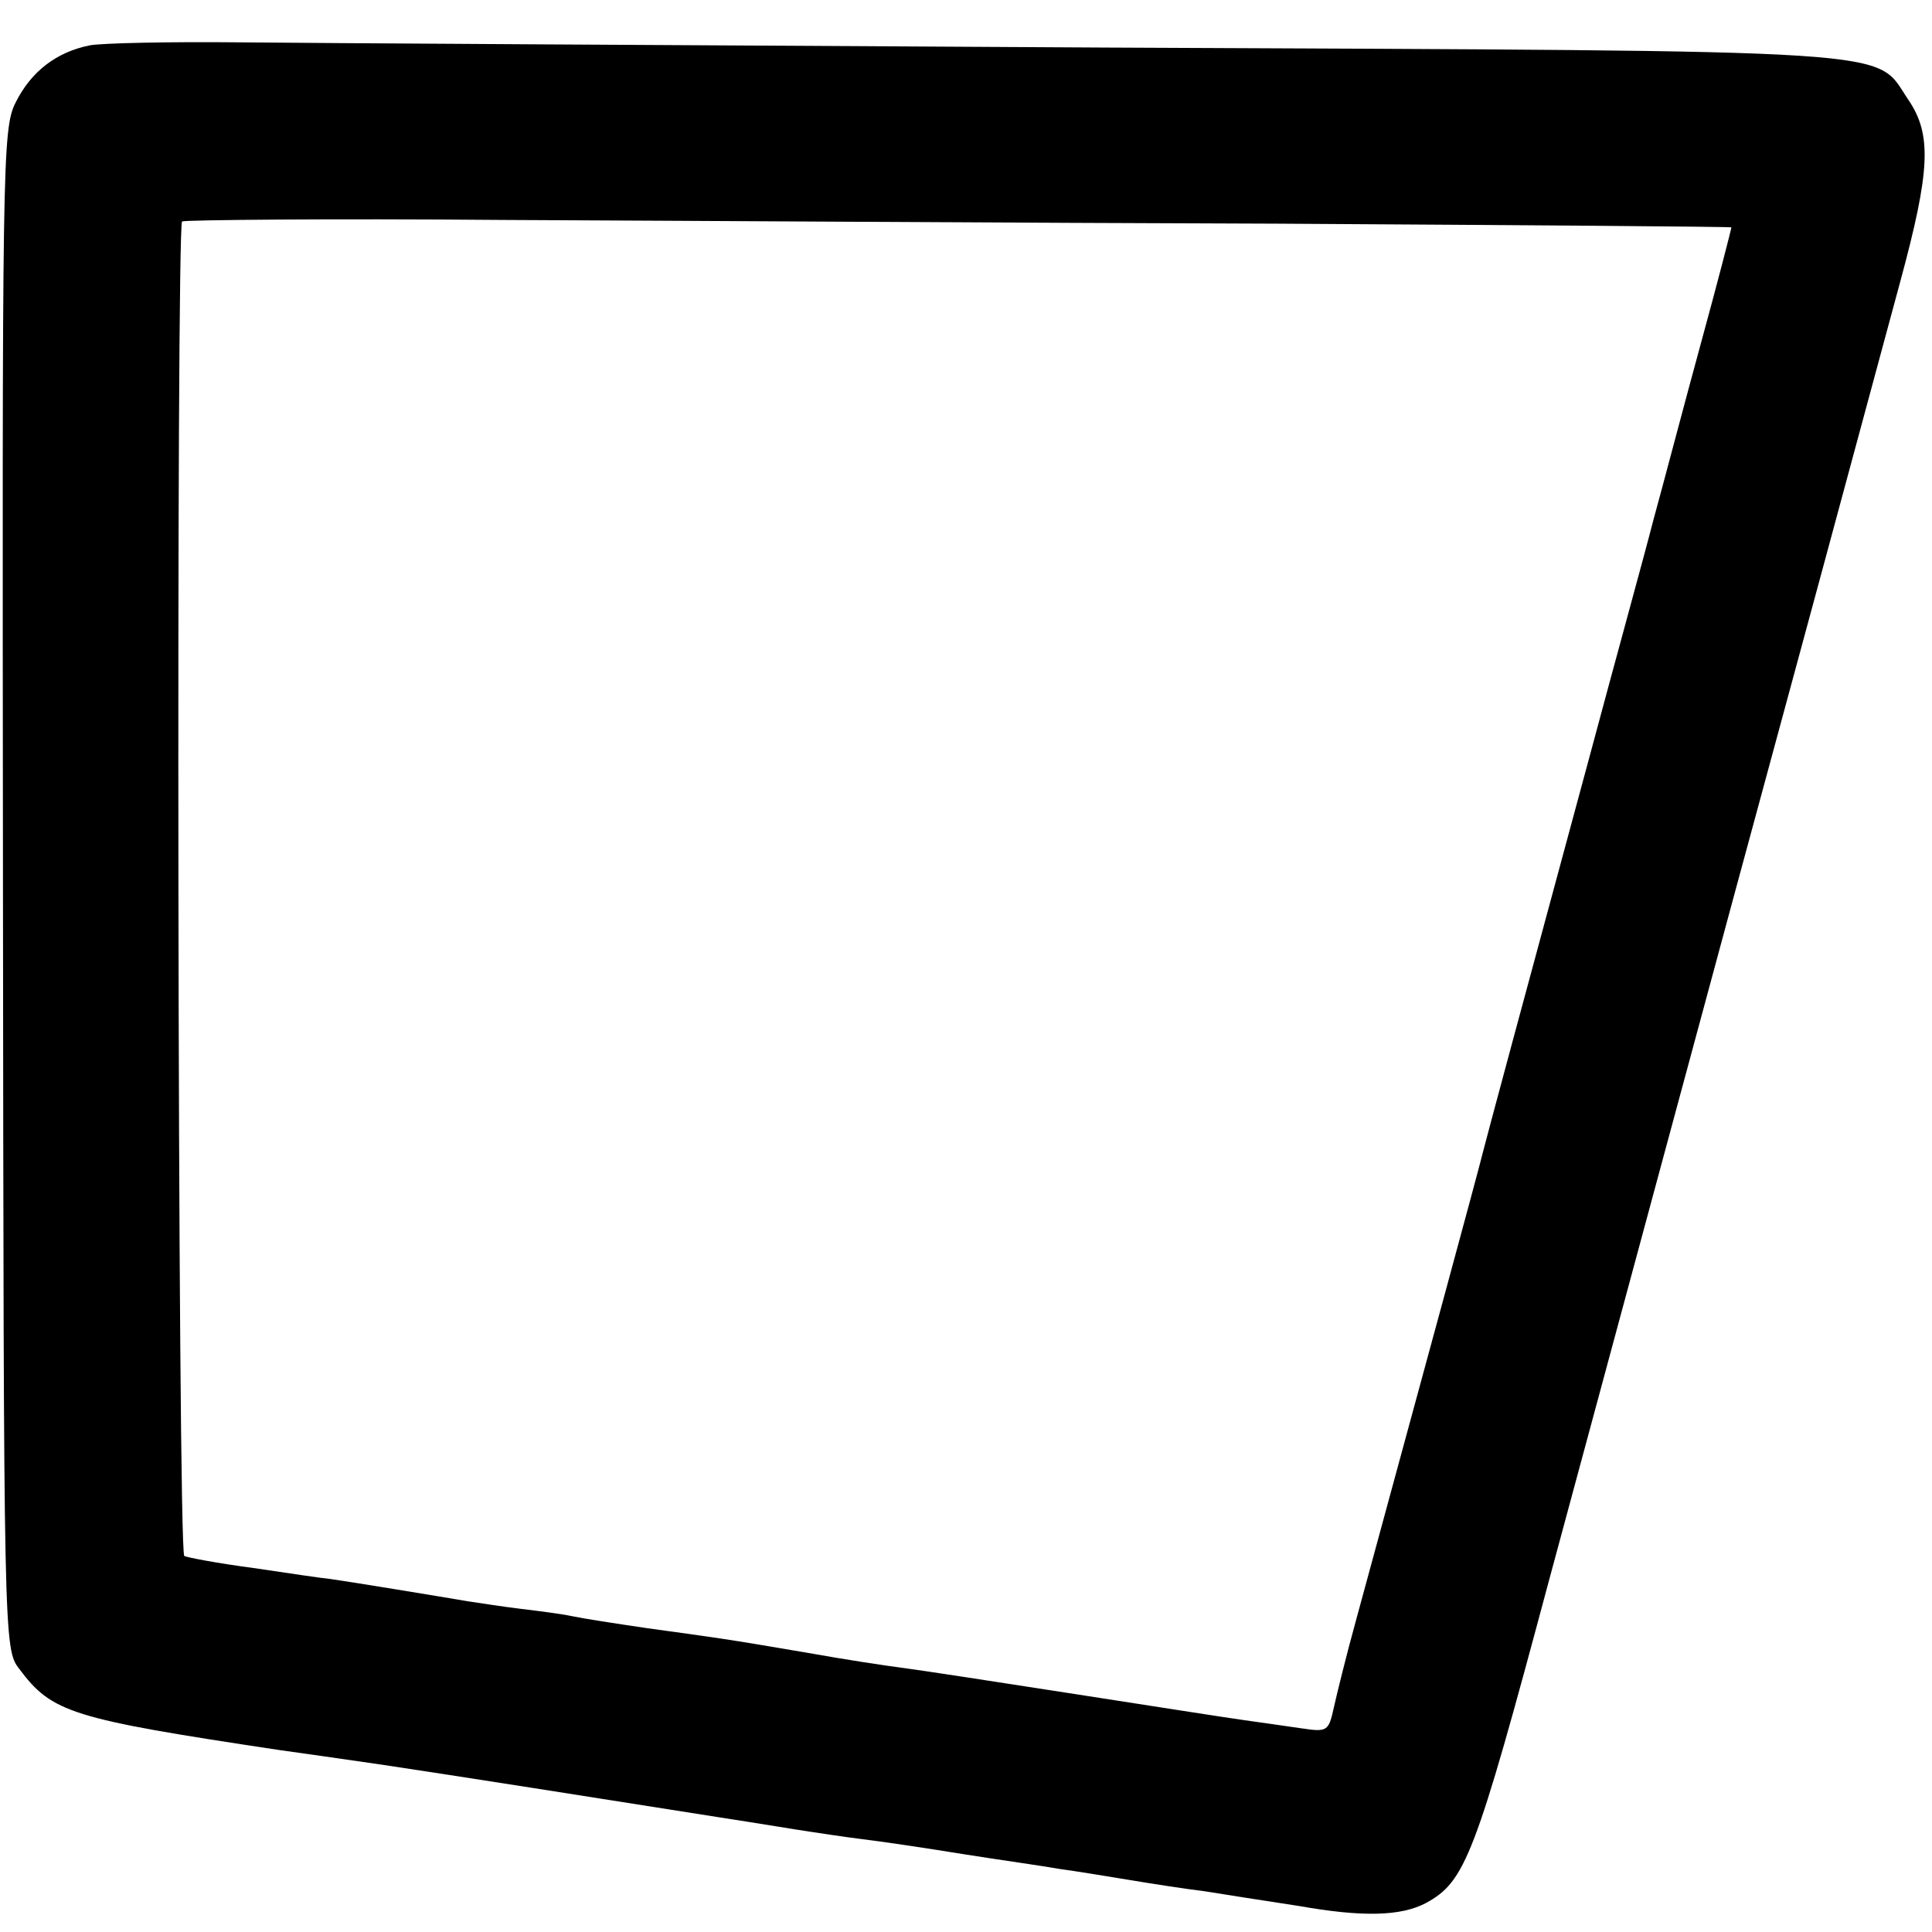 <?xml version="1.0" standalone="no"?>
<!DOCTYPE svg PUBLIC "-//W3C//DTD SVG 20010904//EN"
 "http://www.w3.org/TR/2001/REC-SVG-20010904/DTD/svg10.dtd">
<svg version="1.0" xmlns="http://www.w3.org/2000/svg"
 width="260pt" height="260pt" viewBox="0 0 260 260"
 preserveAspectRatio="xMidYMid meet">
<g transform="translate(0,260) scale(0.1,-0.1)"
fill="#000000" stroke="none">
<path d="M121 2539 c-45 -9 -79 -35 -100 -77 -18 -36 -18 -77 -17 -1059 1
-1015 1 -1022 22 -1049 44 -59 70 -67 349 -109 22 -3 85 -12 140 -20 100 -15
278 -43 455 -71 52 -8 106 -17 120 -19 14 -2 45 -7 70 -10 25 -3 86 -12 135
-20 50 -8 108 -16 130 -20 22 -3 65 -10 95 -15 30 -5 75 -12 100 -15 25 -4 82
-13 128 -20 85 -15 137 -14 171 4 53 29 66 62 165 432 54 200 122 452 151 559
29 107 74 274 100 370 26 96 62 229 80 295 18 66 49 181 69 255 20 74 53 196
73 270 41 151 43 199 11 246 -47 69 15 65 -1082 70 -545 3 -1068 6 -1163 7
-95 1 -186 -1 -202 -4z m1597 -240 c336 -2 612 -4 612 -5 0 -2 -18 -72 -41
-156 -23 -84 -51 -191 -64 -238 -12 -47 -51 -188 -85 -315 -91 -336 -140 -518
-145 -538 -5 -21 -73 -271 -170 -627 -13 -47 -26 -100 -30 -118 -7 -32 -9 -33
-43 -28 -21 3 -55 8 -77 11 -22 3 -124 19 -227 35 -103 16 -207 32 -230 35
-24 3 -83 12 -133 21 -111 19 -121 20 -215 33 -41 6 -86 13 -100 16 -14 3 -45
7 -70 10 -25 3 -56 8 -70 10 -41 7 -163 27 -185 30 -11 1 -58 8 -105 15 -46 6
-88 14 -92 16 -9 6 -11 1787 -3 1796 3 2 197 4 433 2 235 -1 703 -4 1040 -5z"/>
</g>
</svg>
